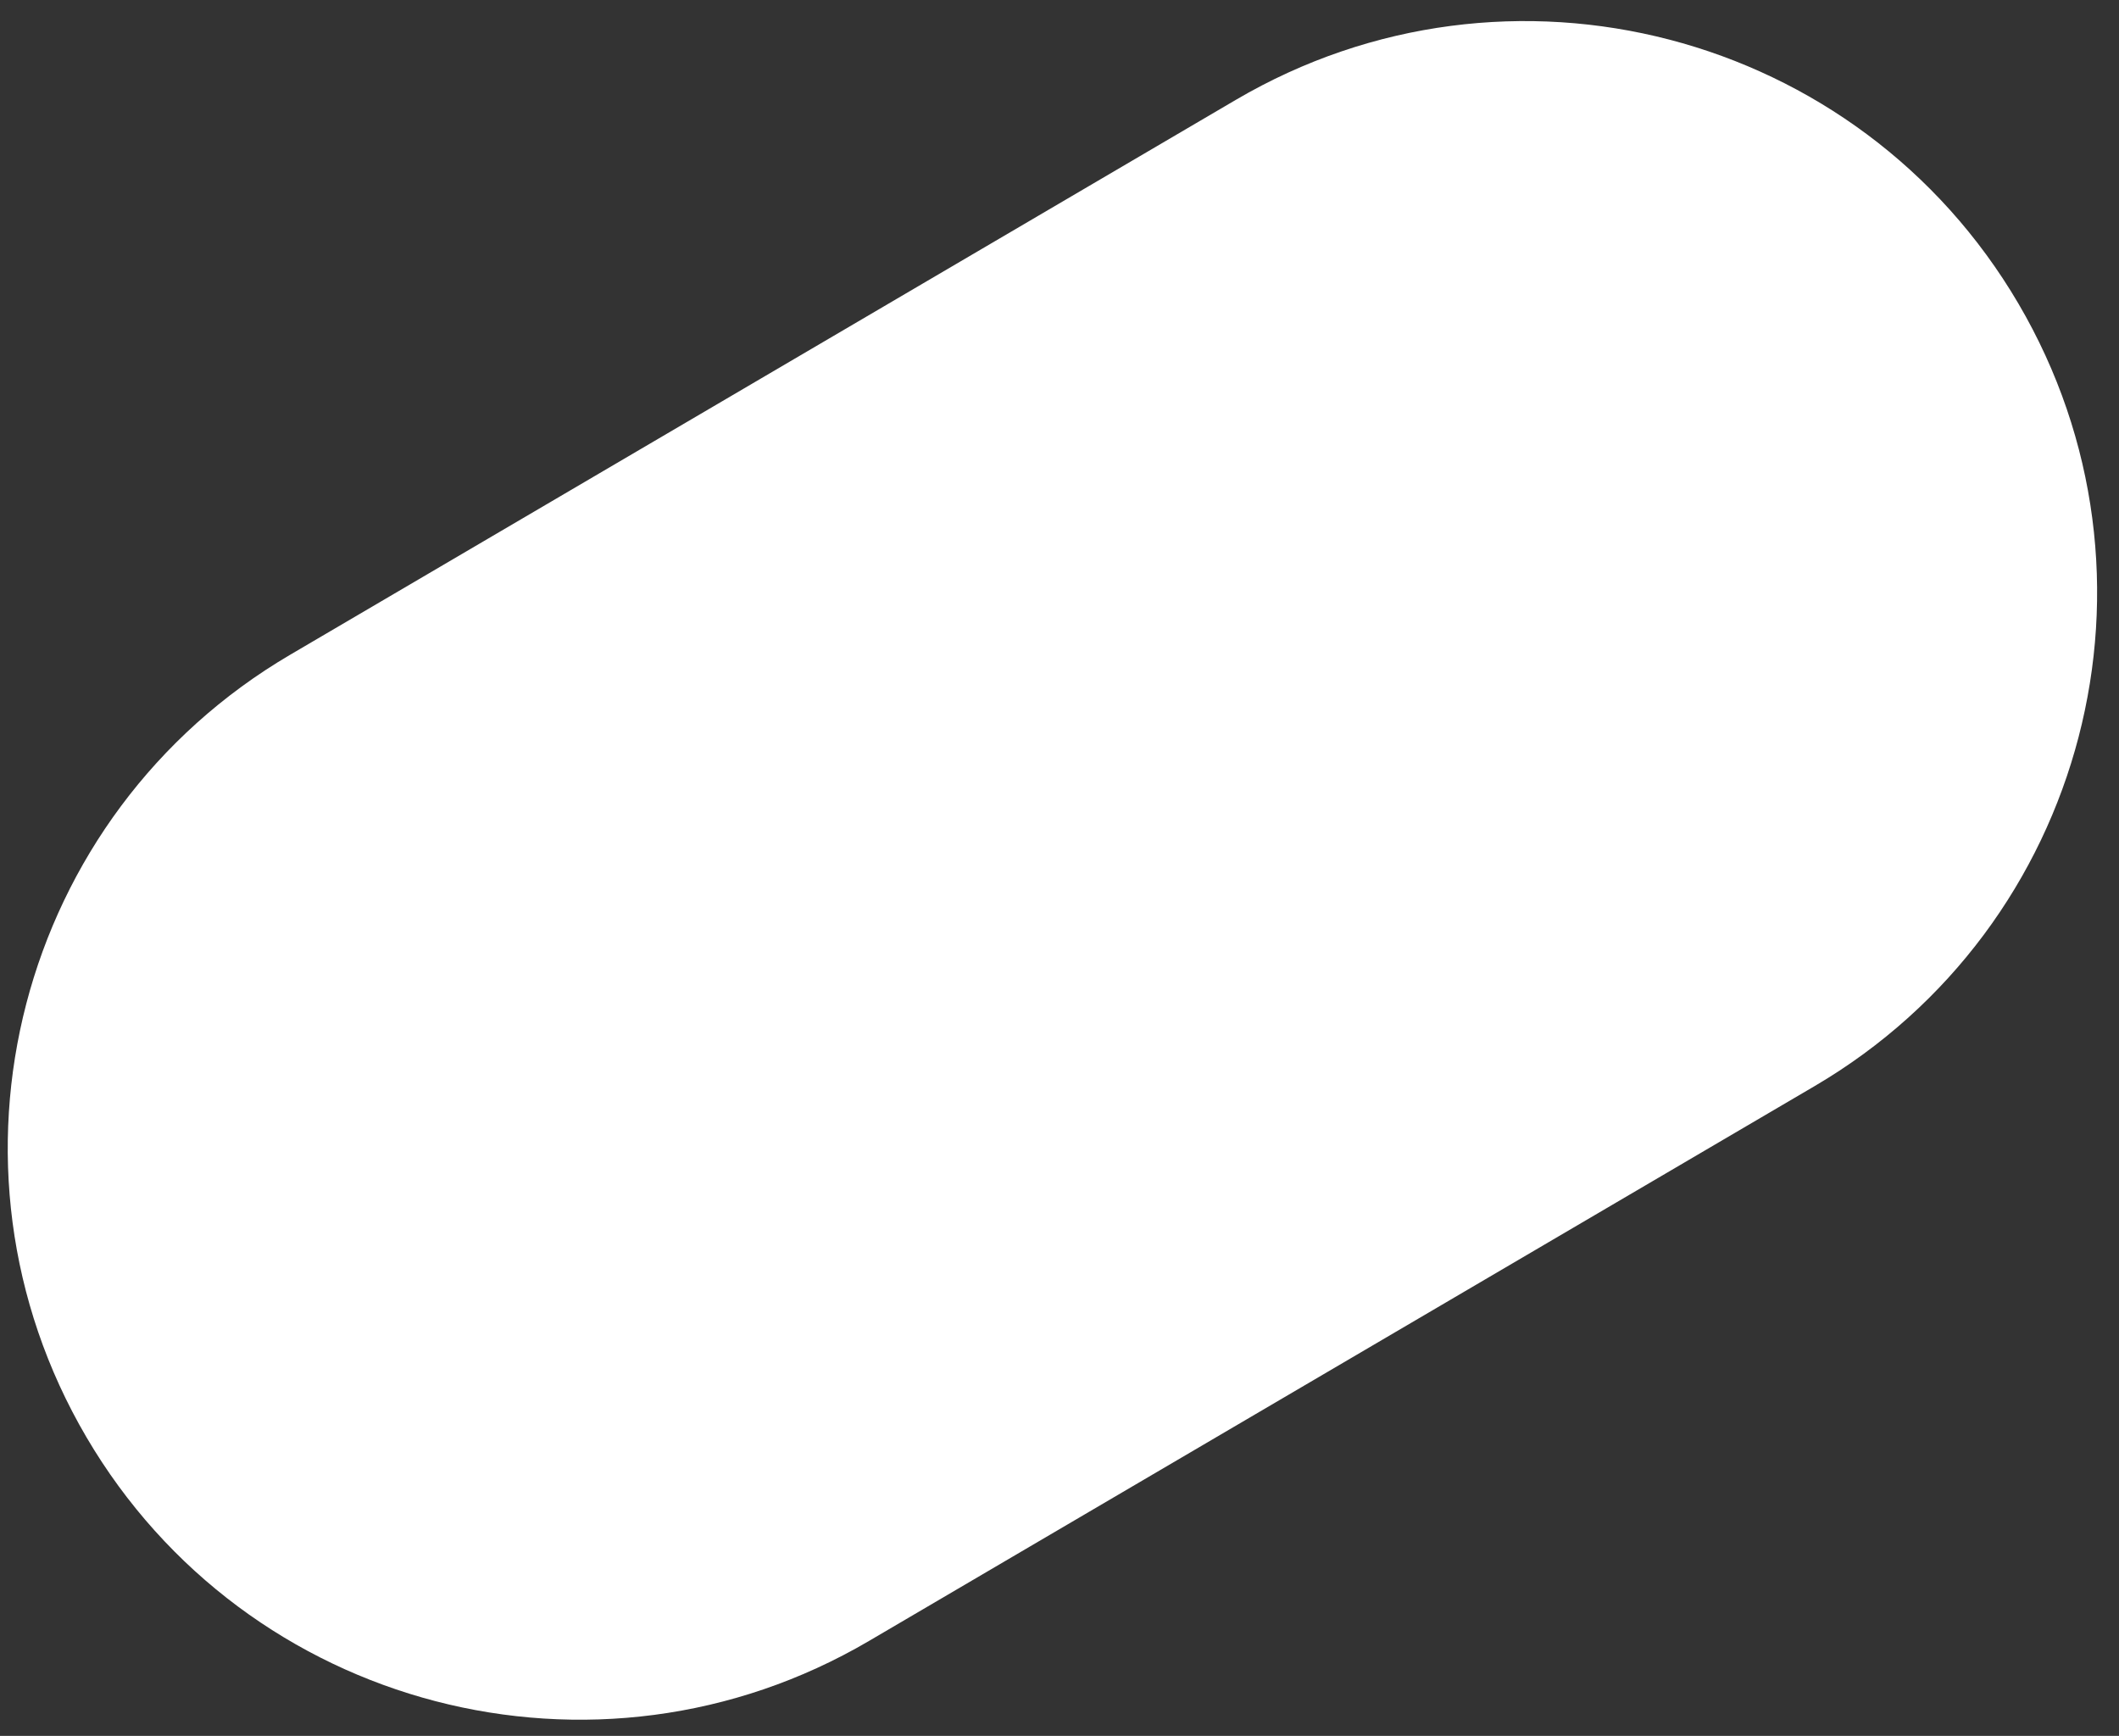 <?xml version="1.0" encoding="UTF-8"?> <svg xmlns="http://www.w3.org/2000/svg" width="94" height="77" viewBox="0 0 94 77" fill="none"><rect x="0" y="0" width="94" height="77" fill="#333333" stroke="none"/> <path d="M3.835 63.751C-3.254 51.669 0.794 36.129 12.876 29.041L54.828 4.426C66.91 -2.662 82.45 1.386 89.538 13.467C96.627 25.549 92.579 41.089 80.497 48.177L38.545 72.791C26.463 79.88 10.923 75.832 3.835 63.751Z" fill="white"></path> </svg> 